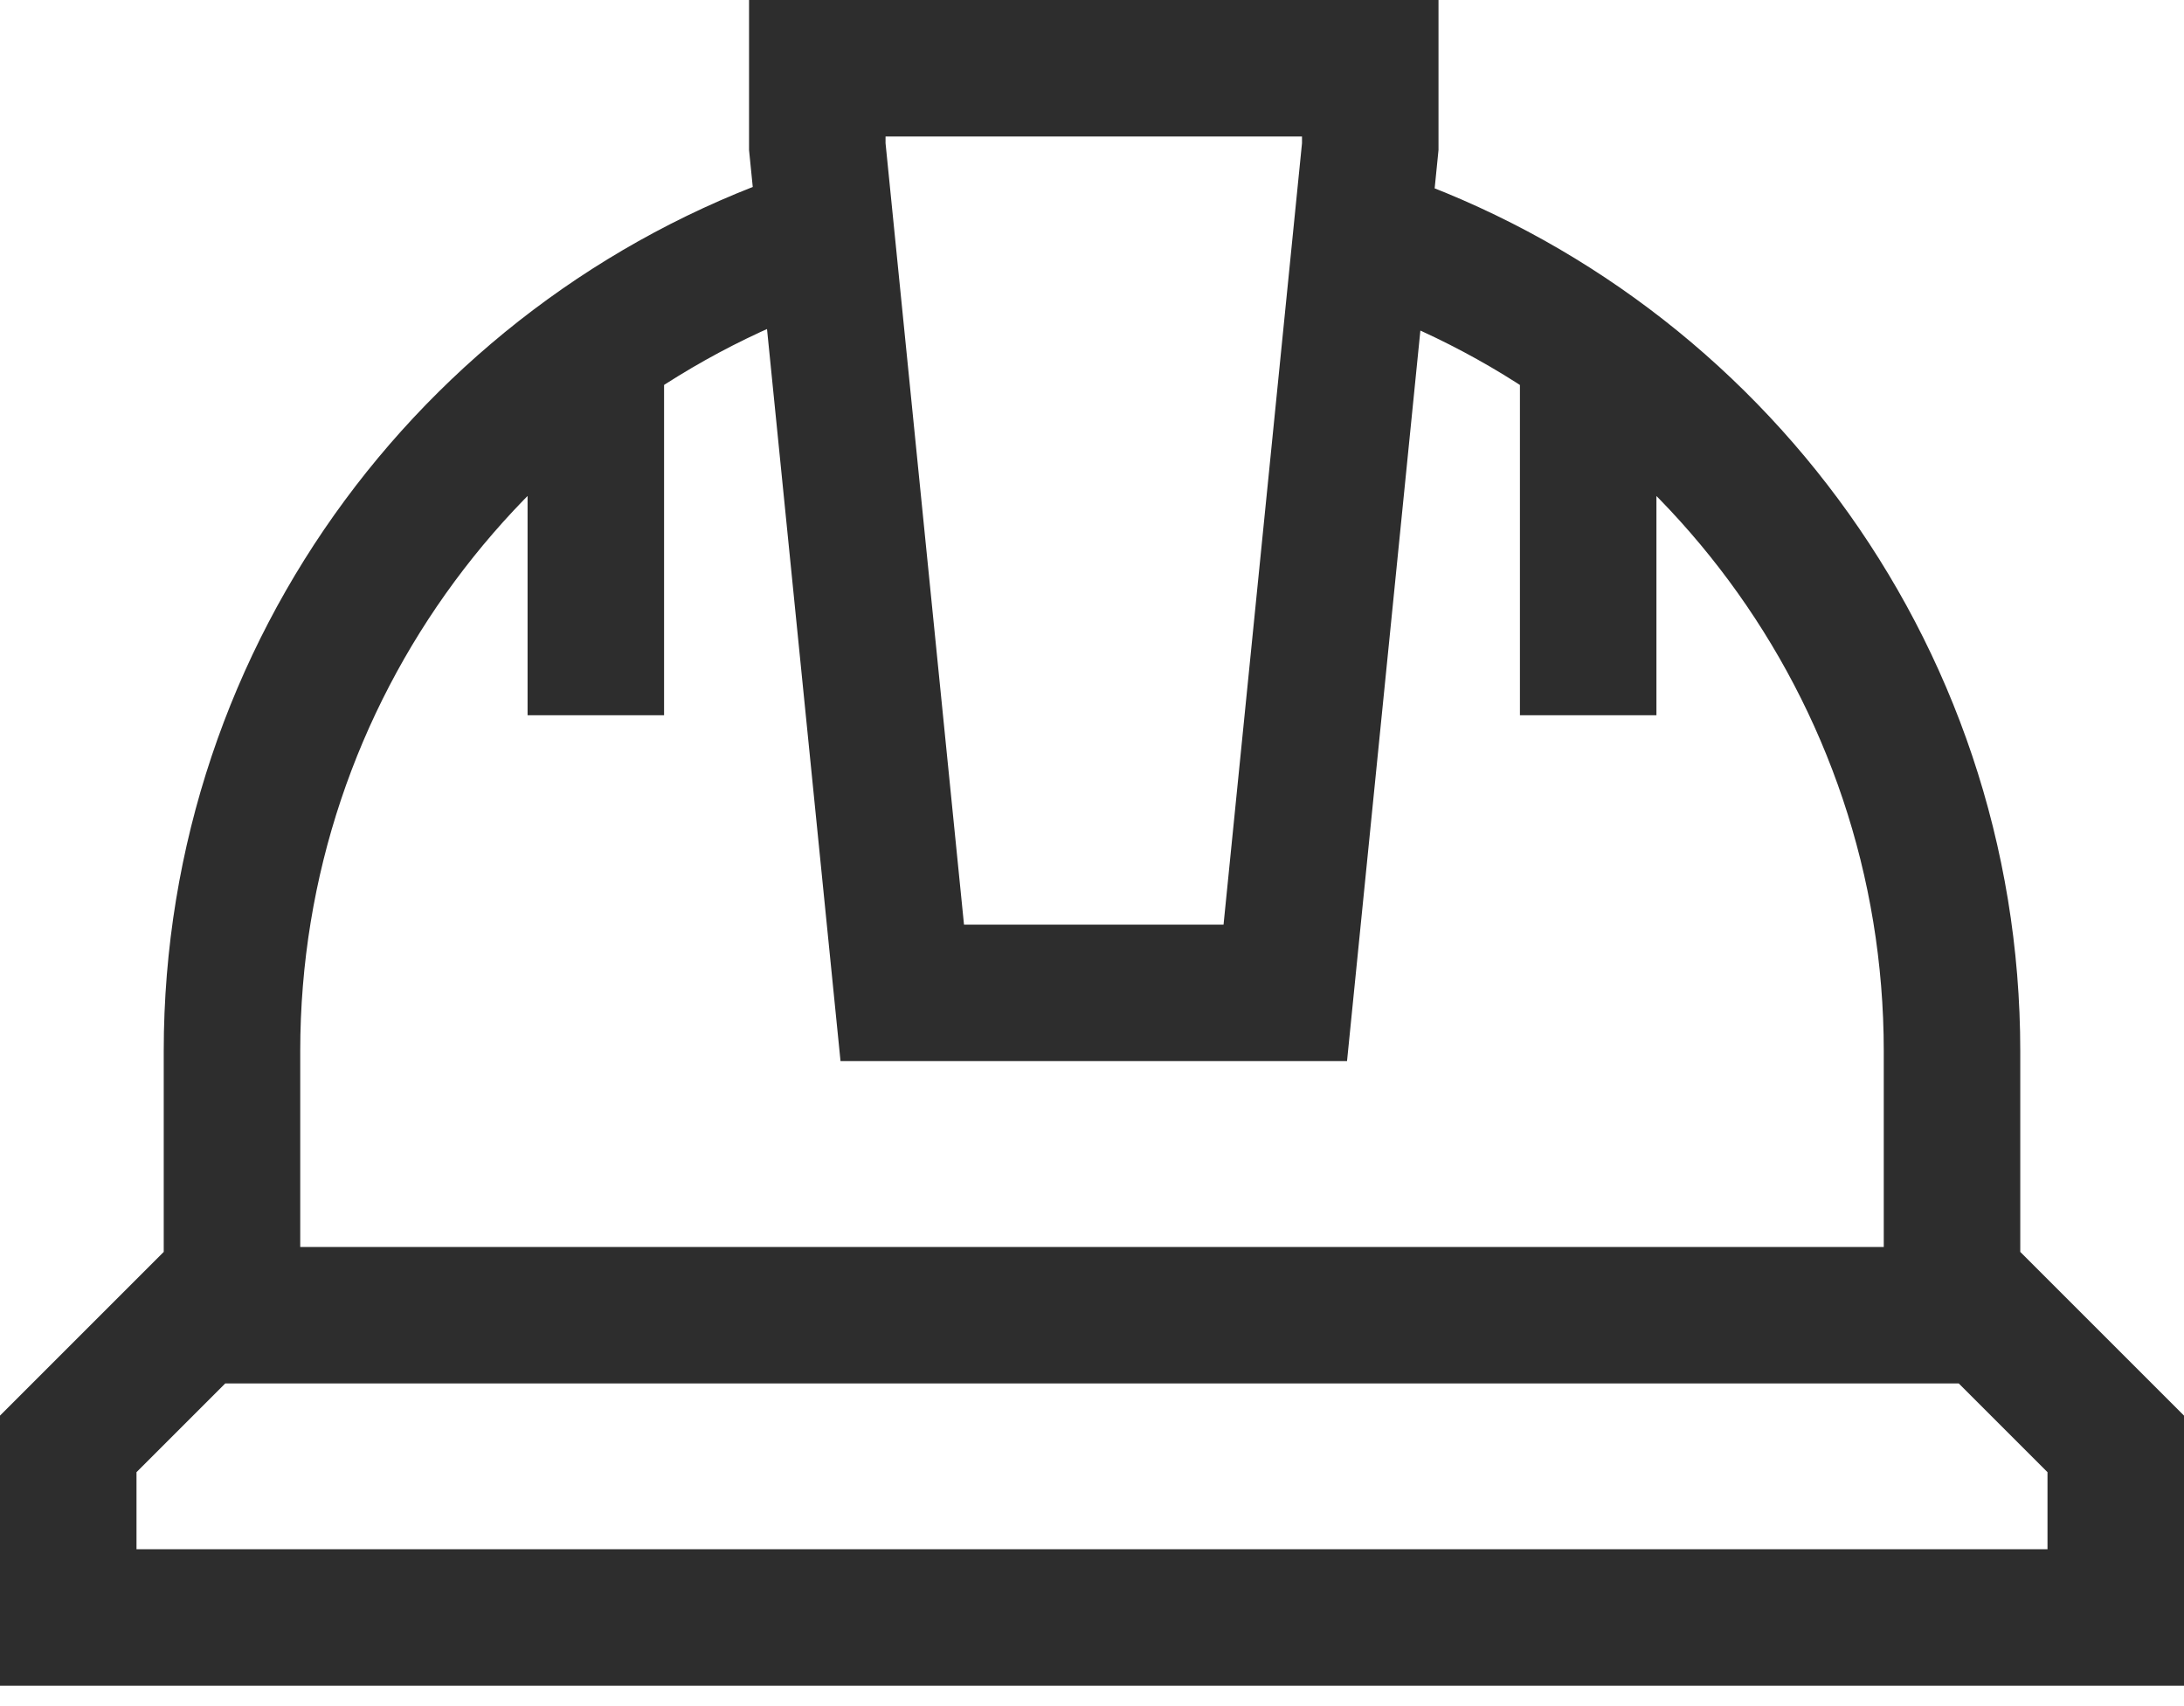 <?xml version="1.0" encoding="UTF-8"?> <svg xmlns="http://www.w3.org/2000/svg" width="32" height="25" viewBox="0 0 32 25" fill="none"><path d="M16 19.272H29.114C29.85 20.009 30.263 20.422 31 21.158V23.701H1V21.158C1.737 20.422 2.15 20.009 2.886 19.272H16ZM16 19.272H3.399V15.404C3.399 9.805 7.05 5.058 12.102 3.417M16 19.272L28.601 19.272V15.404C28.601 9.792 24.933 5.037 19.864 3.406M8.73 4.965V10.481M23.27 4.965V10.481M18.832 14.549L20.077 2.148V1H11.975V2.148L13.22 14.549H18.832Z" stroke="#2D2D2D" stroke-width="2" stroke-miterlimit="10"></path></svg> 